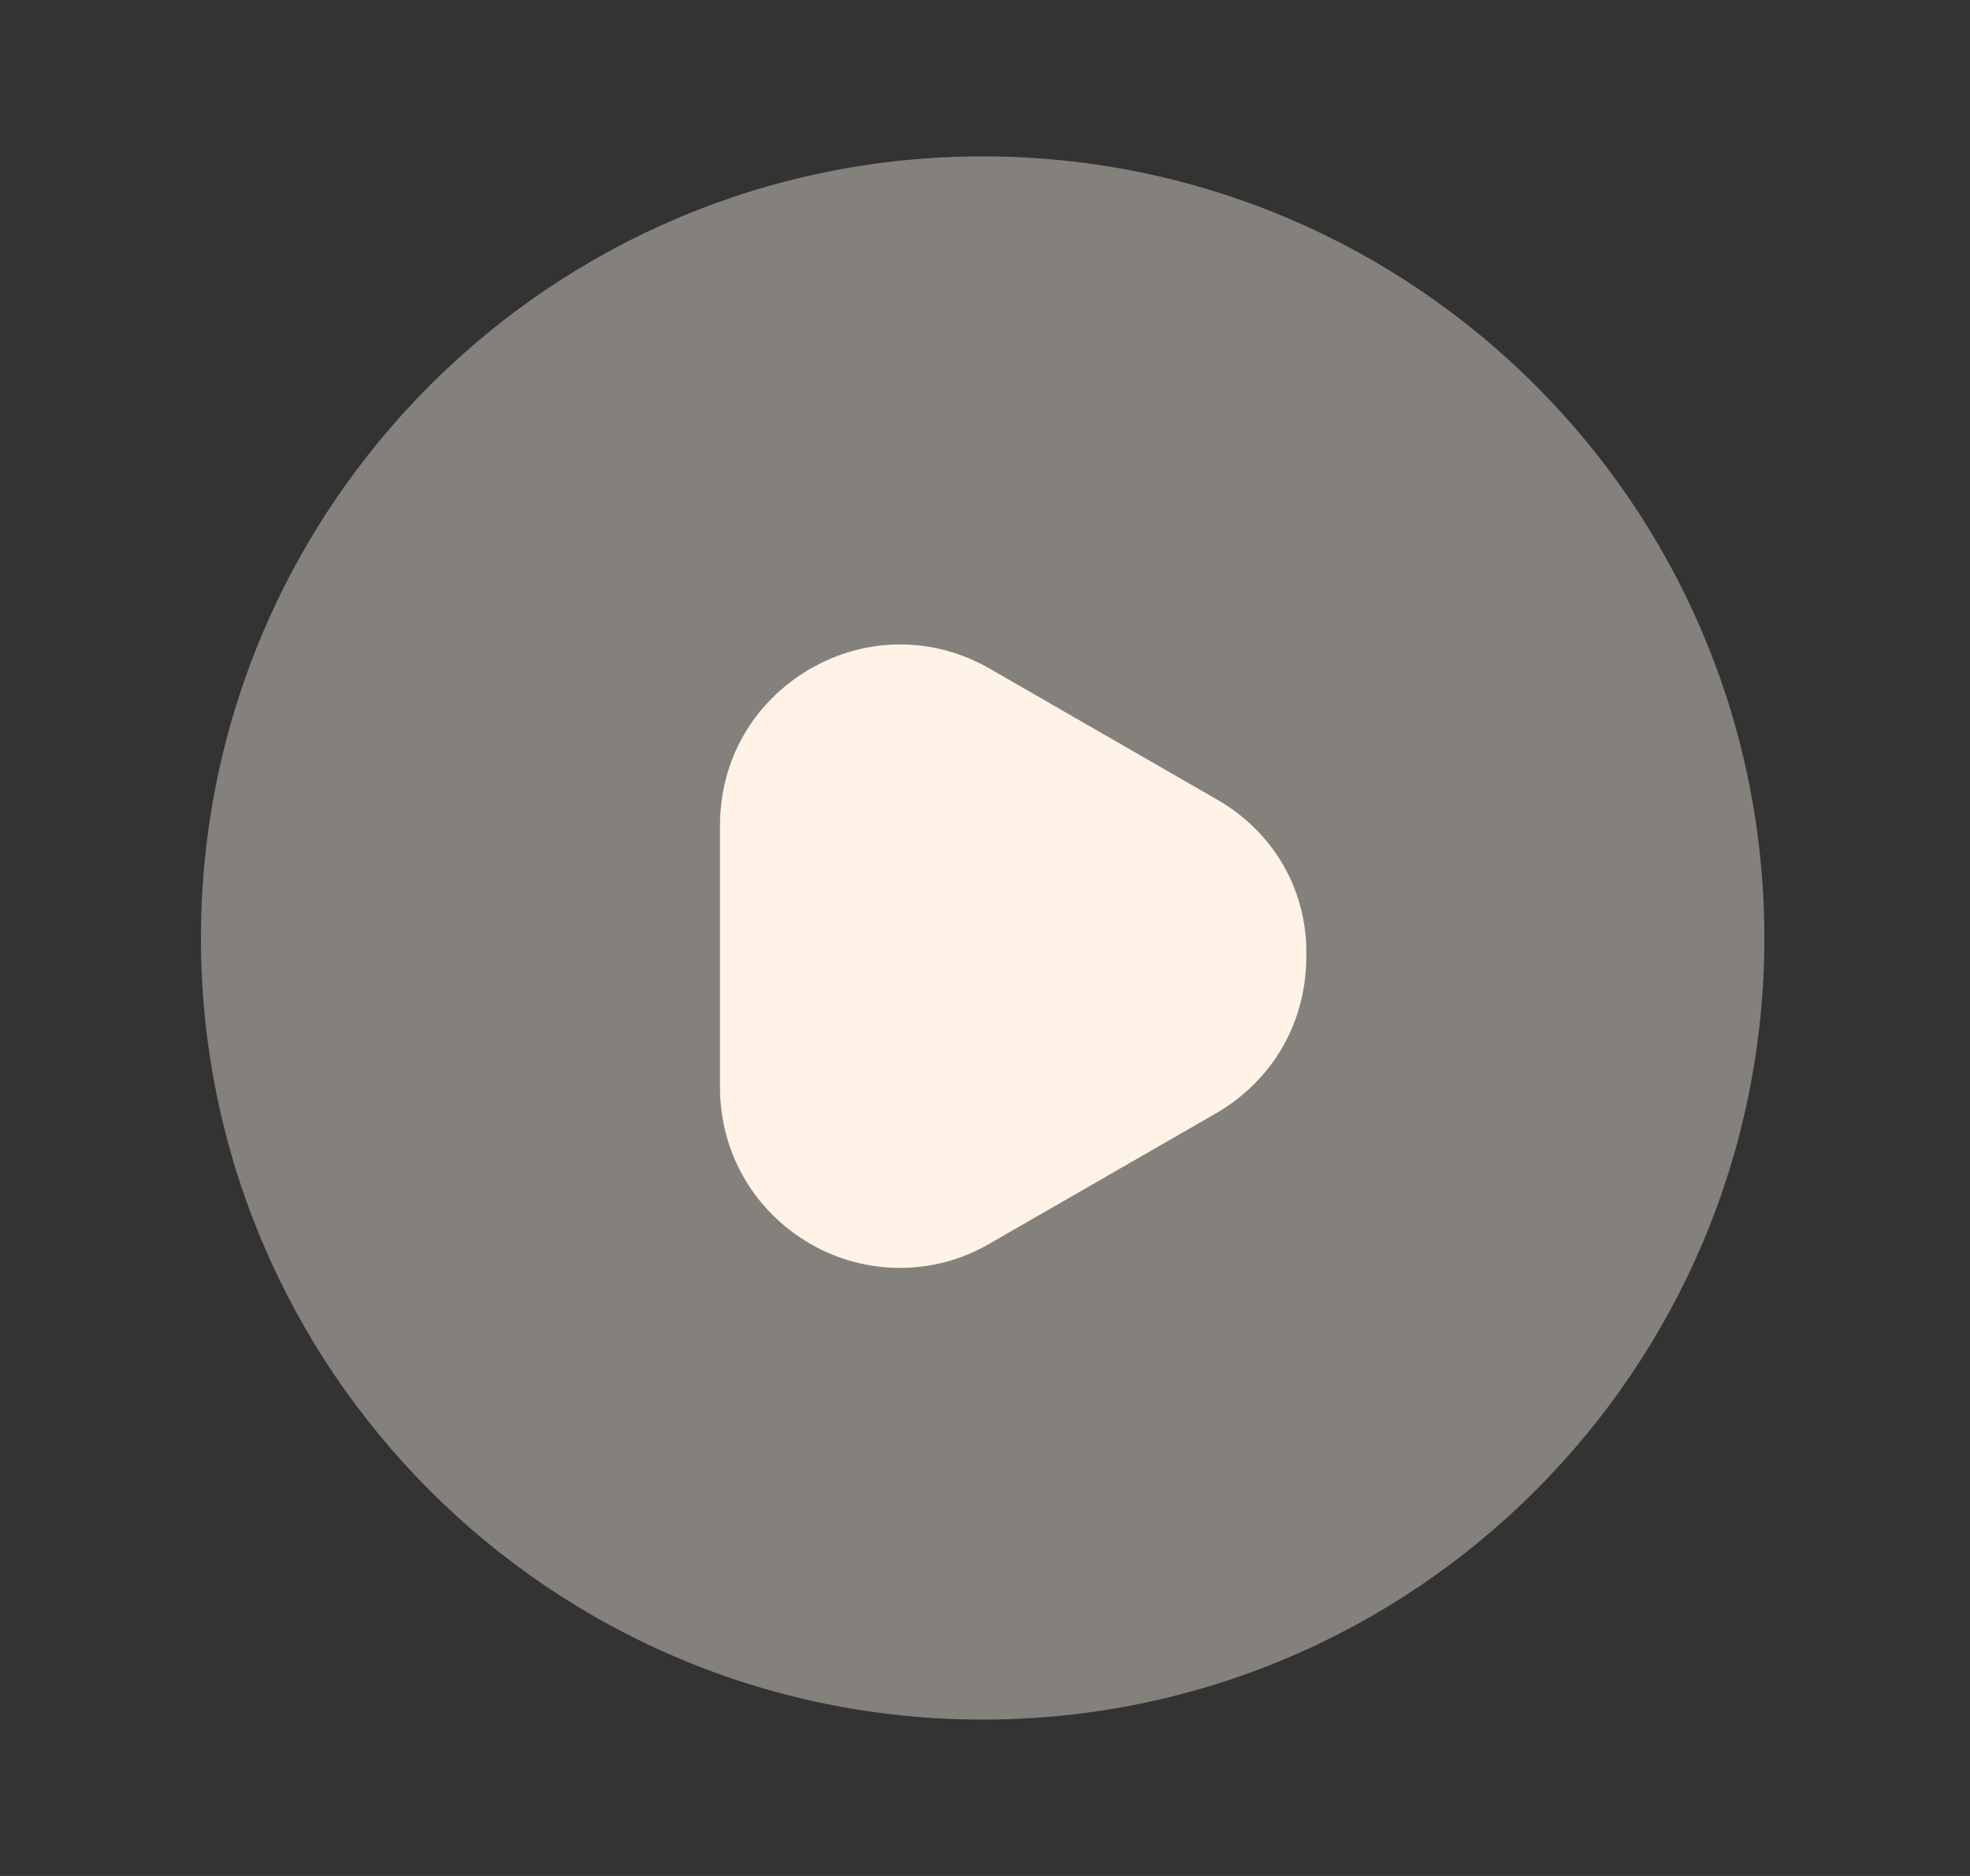 <svg width="21" height="20" viewBox="0 0 21 20" fill="none" xmlns="http://www.w3.org/2000/svg">
<rect x="0" y="0" width="21" height="20" fill="#333333" stroke="none"/>
<path opacity="0.4" d="M10.475 18.333C15.077 18.333 18.808 14.602 18.808 10C18.808 5.398 15.077 1.667 10.475 1.667C5.873 1.667 2.142 5.398 2.142 10C2.142 14.602 5.873 18.333 10.475 18.333Z" fill="#FEF3E6"/>
<path d="M12.975 8.525L10.558 7.133C9.958 6.783 9.233 6.783 8.633 7.133C8.033 7.483 7.675 8.1 7.675 8.8V11.592C7.675 12.283 8.033 12.908 8.633 13.258C8.933 13.433 9.267 13.517 9.592 13.517C9.925 13.517 10.25 13.433 10.55 13.258L12.967 11.867C13.567 11.517 13.925 10.9 13.925 10.2C13.942 9.5 13.583 8.875 12.975 8.525Z" fill="#FEF3E6"/>
</svg>
